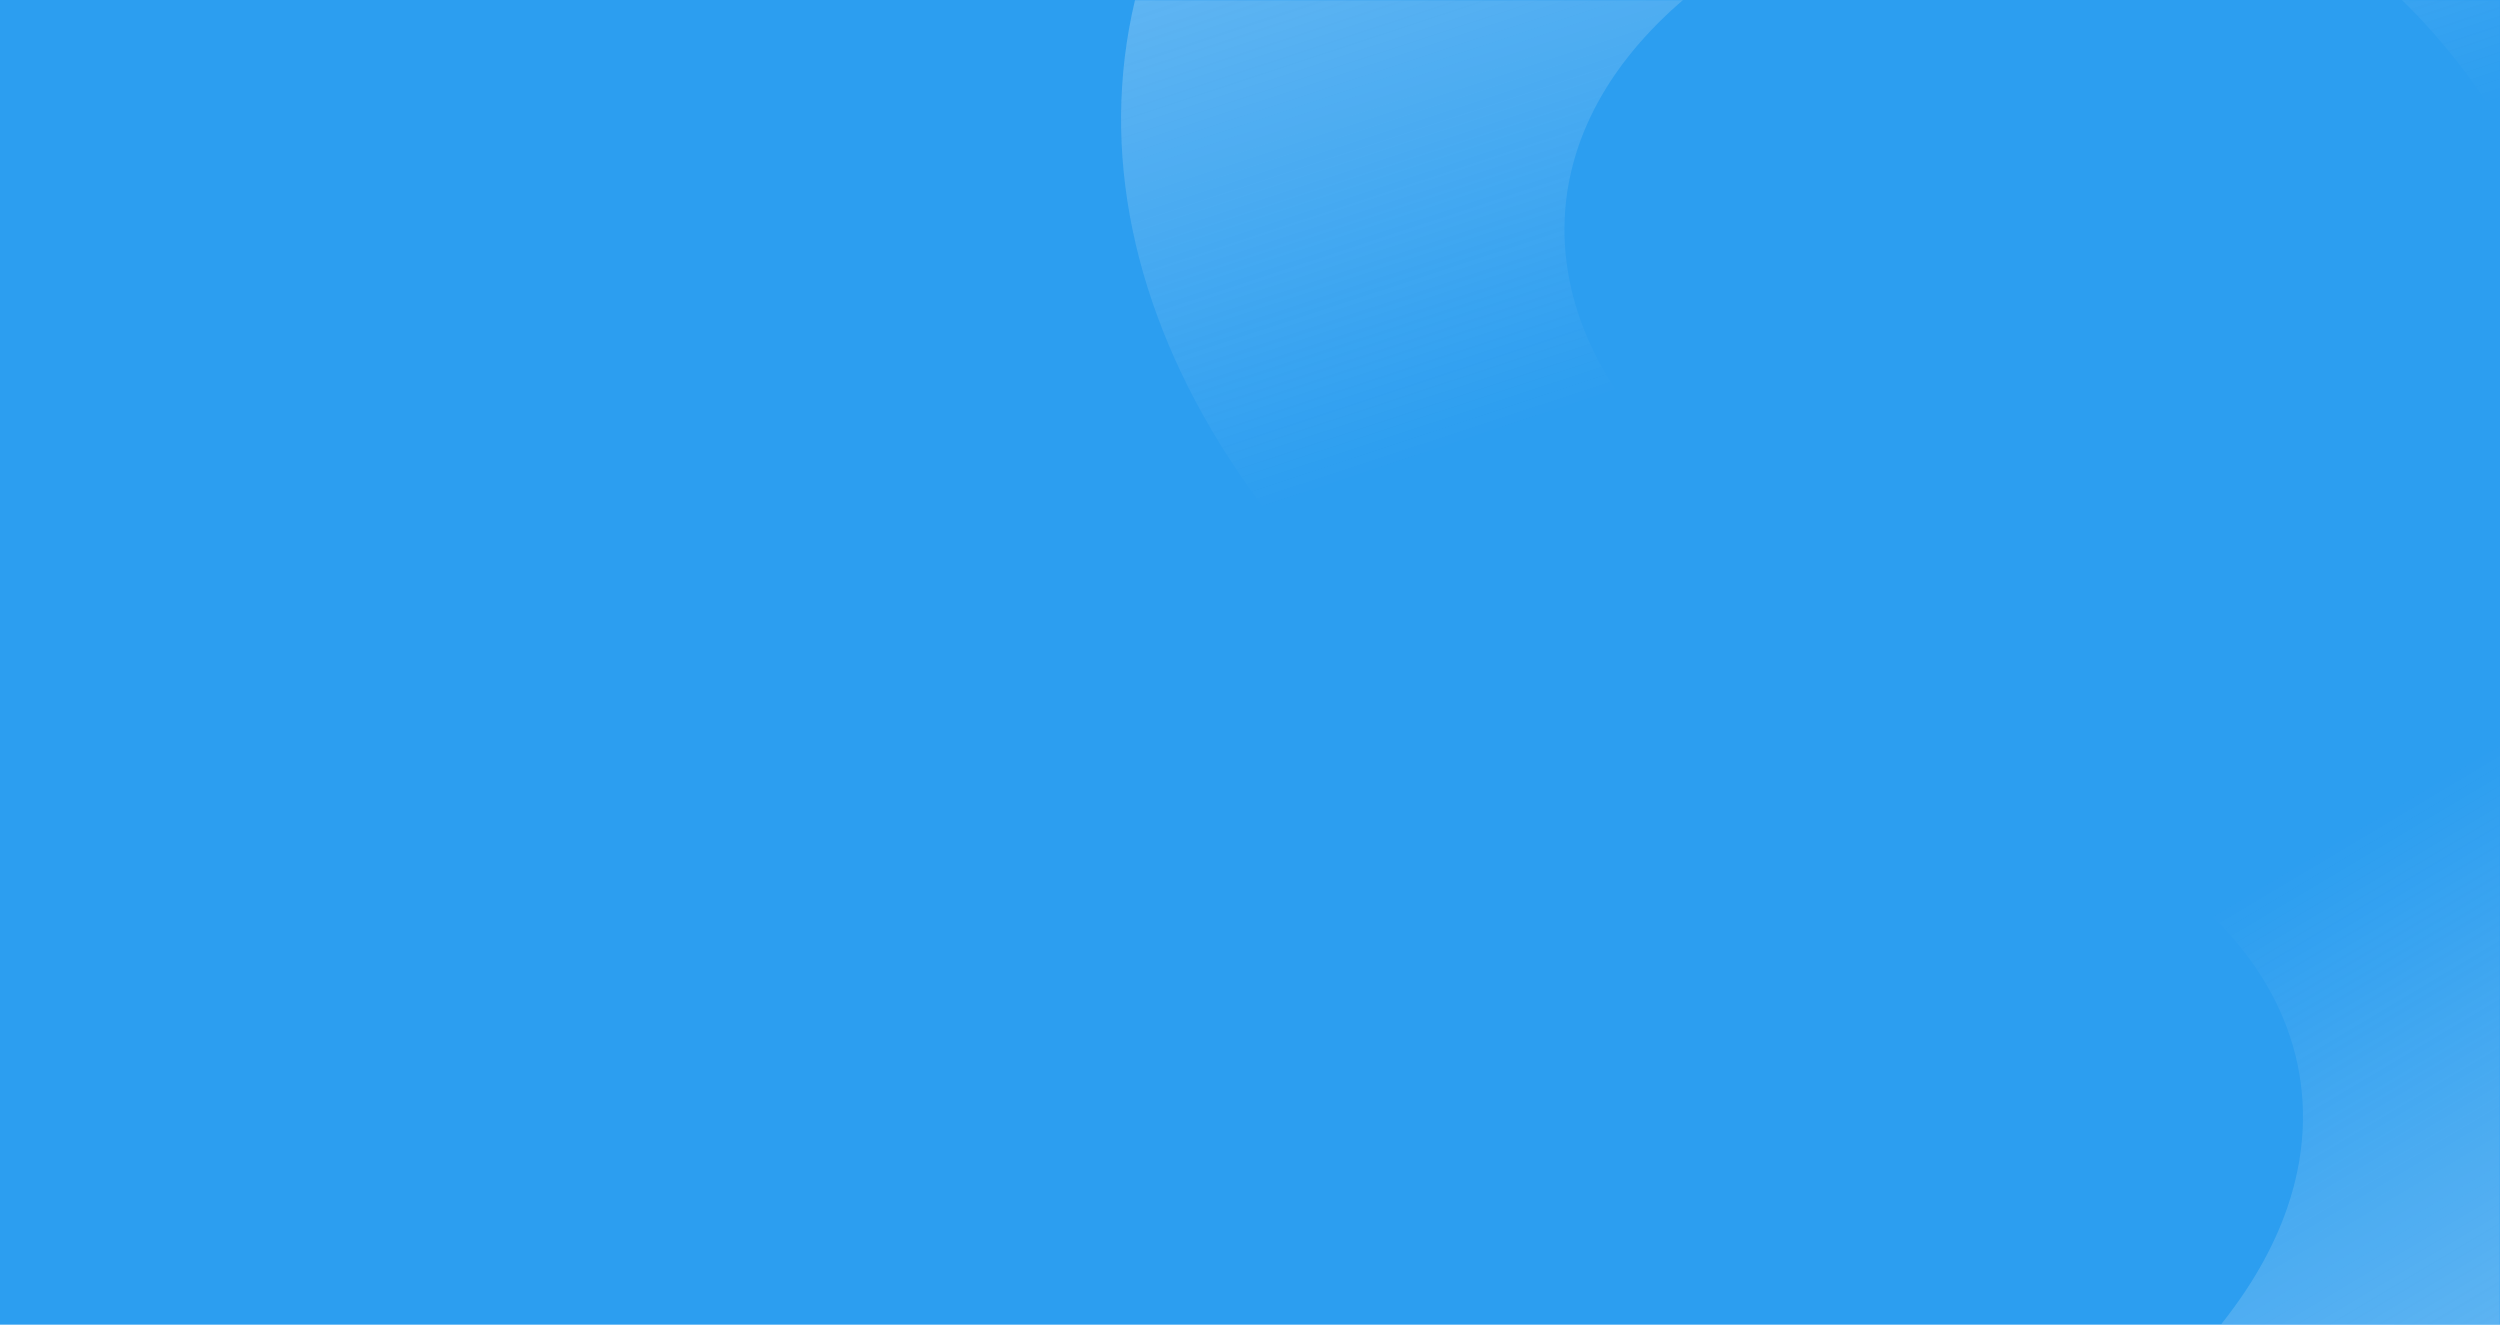 <svg width="1440" height="763" viewBox="0 0 1440 763" fill="none" xmlns="http://www.w3.org/2000/svg">
<path d="M0 0H1440V763H0V0Z" fill="#2C9EF0"/>
<mask id="mask0" mask-type="alpha" maskUnits="userSpaceOnUse" x="0" y="0" width="1440" height="763">
<path d="M0 0H1440V763H0V0Z" fill="#2C9EF0"/>
</mask>
<g mask="url(#mask0)">
<path d="M1101.96 414.371C1095.84 423.476 1100.5 435.873 1110.99 439.048C1151.93 451.431 1198.64 470.287 1250.09 507.622C1330.1 565.676 1355 659.049 1287.39 752.231C1191.94 883.782 1011.41 941.049 859.664 830.946C824.865 805.696 802.087 780.294 784.503 757.249C779.158 750.244 769.23 748.572 762.055 753.687L621.044 854.217C614.354 858.987 612.323 868.06 616.88 874.896C639.673 909.088 680.827 952.196 734.831 991.381C1005.21 1187.57 1340.3 1137.85 1519.27 891.195C1650.52 710.313 1599.94 518.824 1423.37 390.704C1342.47 332.002 1265.01 294.517 1203.71 280.387C1197.45 278.944 1191.03 281.658 1187.45 286.993L1101.96 414.371Z" fill="url(#paint0_linear)"/>
<path d="M1074.35 372.628C1082.28 365.06 1080.42 351.95 1070.86 346.58C1033.57 325.637 992.047 297.128 949.884 249.549C884.322 175.566 880.201 79.017 966.364 2.661C1088.01 -105.135 1276.65 -122.006 1400.99 18.307C1429.51 50.485 1446.25 80.211 1458.44 106.514C1462.14 114.509 1471.47 118.288 1479.58 114.846L1639 47.189C1646.56 43.979 1650.51 35.559 1647.54 27.899C1632.68 -10.412 1601.82 -61.4 1557.57 -111.336C1336.01 -361.349 998.103 -385.277 770.024 -183.159C602.766 -34.94 610.735 162.955 755.424 326.229C821.717 401.037 889.234 454.385 946.03 481.437C951.831 484.2 958.686 482.938 963.335 478.504L1074.35 372.628Z" fill="url(#paint1_linear)"/>
</g>
<defs>
<linearGradient id="paint0_linear" x1="1454.06" y1="844.721" x2="1141.73" y2="320.353" gradientUnits="userSpaceOnUse">
<stop offset="0.037" stop-color="#F9F9F9" stop-opacity="0.28"/>
<stop offset="0.6" stop-color="#F9F9F9" stop-opacity="0"/>
</linearGradient>
<linearGradient id="paint1_linear" x1="823.639" y1="-123.683" x2="1015.18" y2="455.82" gradientUnits="userSpaceOnUse">
<stop offset="0.037" stop-color="#F9F9F9" stop-opacity="0.28"/>
<stop offset="0.6" stop-color="#F9F9F9" stop-opacity="0"/>
</linearGradient>
</defs>
</svg>
